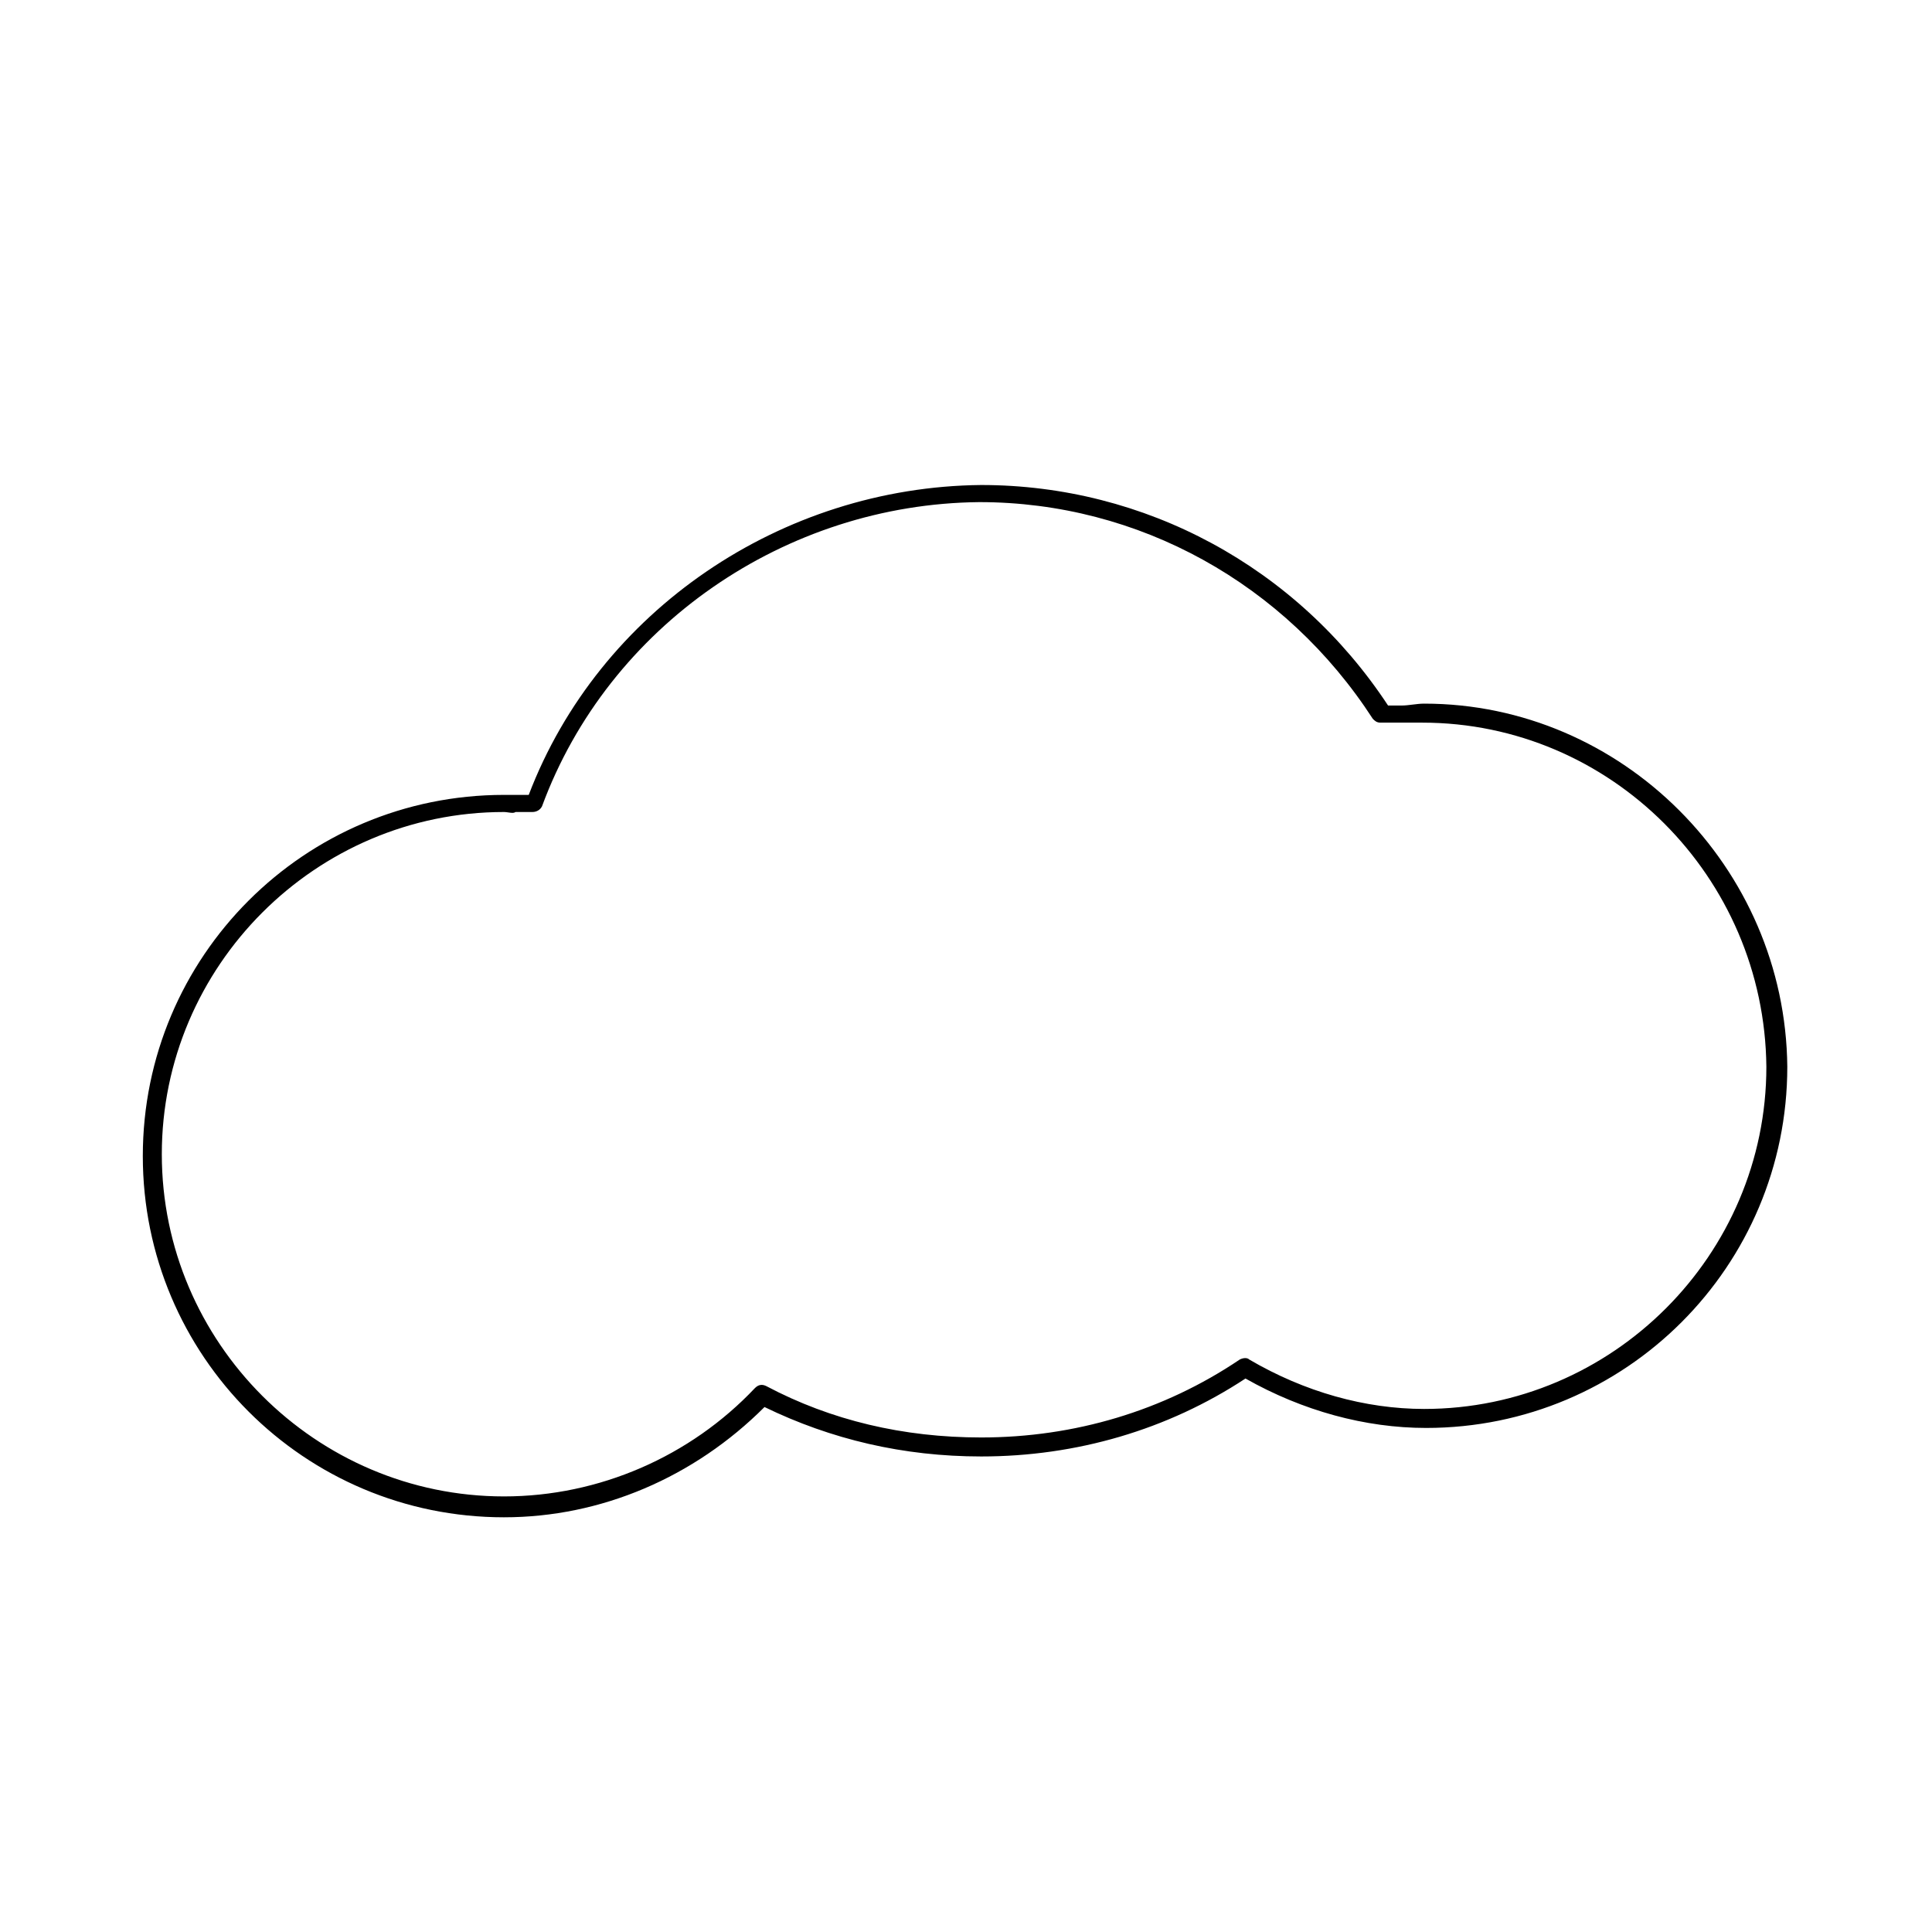 <?xml version="1.0" encoding="UTF-8"?>
<!-- The Best Svg Icon site in the world: iconSvg.co, Visit us! https://iconsvg.co -->
<svg fill="#000000" width="800px" height="800px" version="1.1" viewBox="144 144 512 512" xmlns="http://www.w3.org/2000/svg">
 <path d="m277.57 546.1c-52.898 0-95.723-42.824-95.723-95.723 0-52.898 42.824-95.723 95.723-95.723h4.535 2.016c18.641-48.871 67.008-81.617 119.91-82.121 43.328 0 83.633 21.664 107.82 58.441h3.527c2.016 0 4.031-0.504 6.047-0.504 52.395 0 95.723 43.328 96.227 96.227 0 52.898-42.824 95.723-95.723 95.723-16.121 0-32.746-4.535-47.863-13.098-20.656 13.602-44.84 20.656-70.031 20.656-20.656 0-39.801-4.535-57.434-13.098-18.645 18.641-43.332 29.219-69.023 29.219zm0-186.91c-49.879 0-90.688 40.809-90.688 90.688s40.809 90.688 90.688 90.688c25.191 0 49.375-10.578 66.504-28.719 1.008-1.008 2.016-1.008 3.023-0.504 17.129 9.07 36.273 13.602 56.93 13.602 24.688 0 48.367-7.055 68.52-20.656 1.008-0.504 2.016-0.504 2.519 0 14.609 8.566 30.73 13.098 46.352 13.098 49.879 0 90.688-40.809 90.688-90.688-0.504-50.383-41.312-91.191-91.191-91.191h-5.543-5.543c-1.008 0-1.512-0.504-2.016-1.008-23.176-35.77-61.969-57.434-104.29-57.434-51.387 0.504-98.242 32.746-115.88 80.609-0.504 1.008-1.512 1.512-2.519 1.512h-4.535c-0.504 0.508-2.016 0.004-3.023 0.004z"/>
</svg>